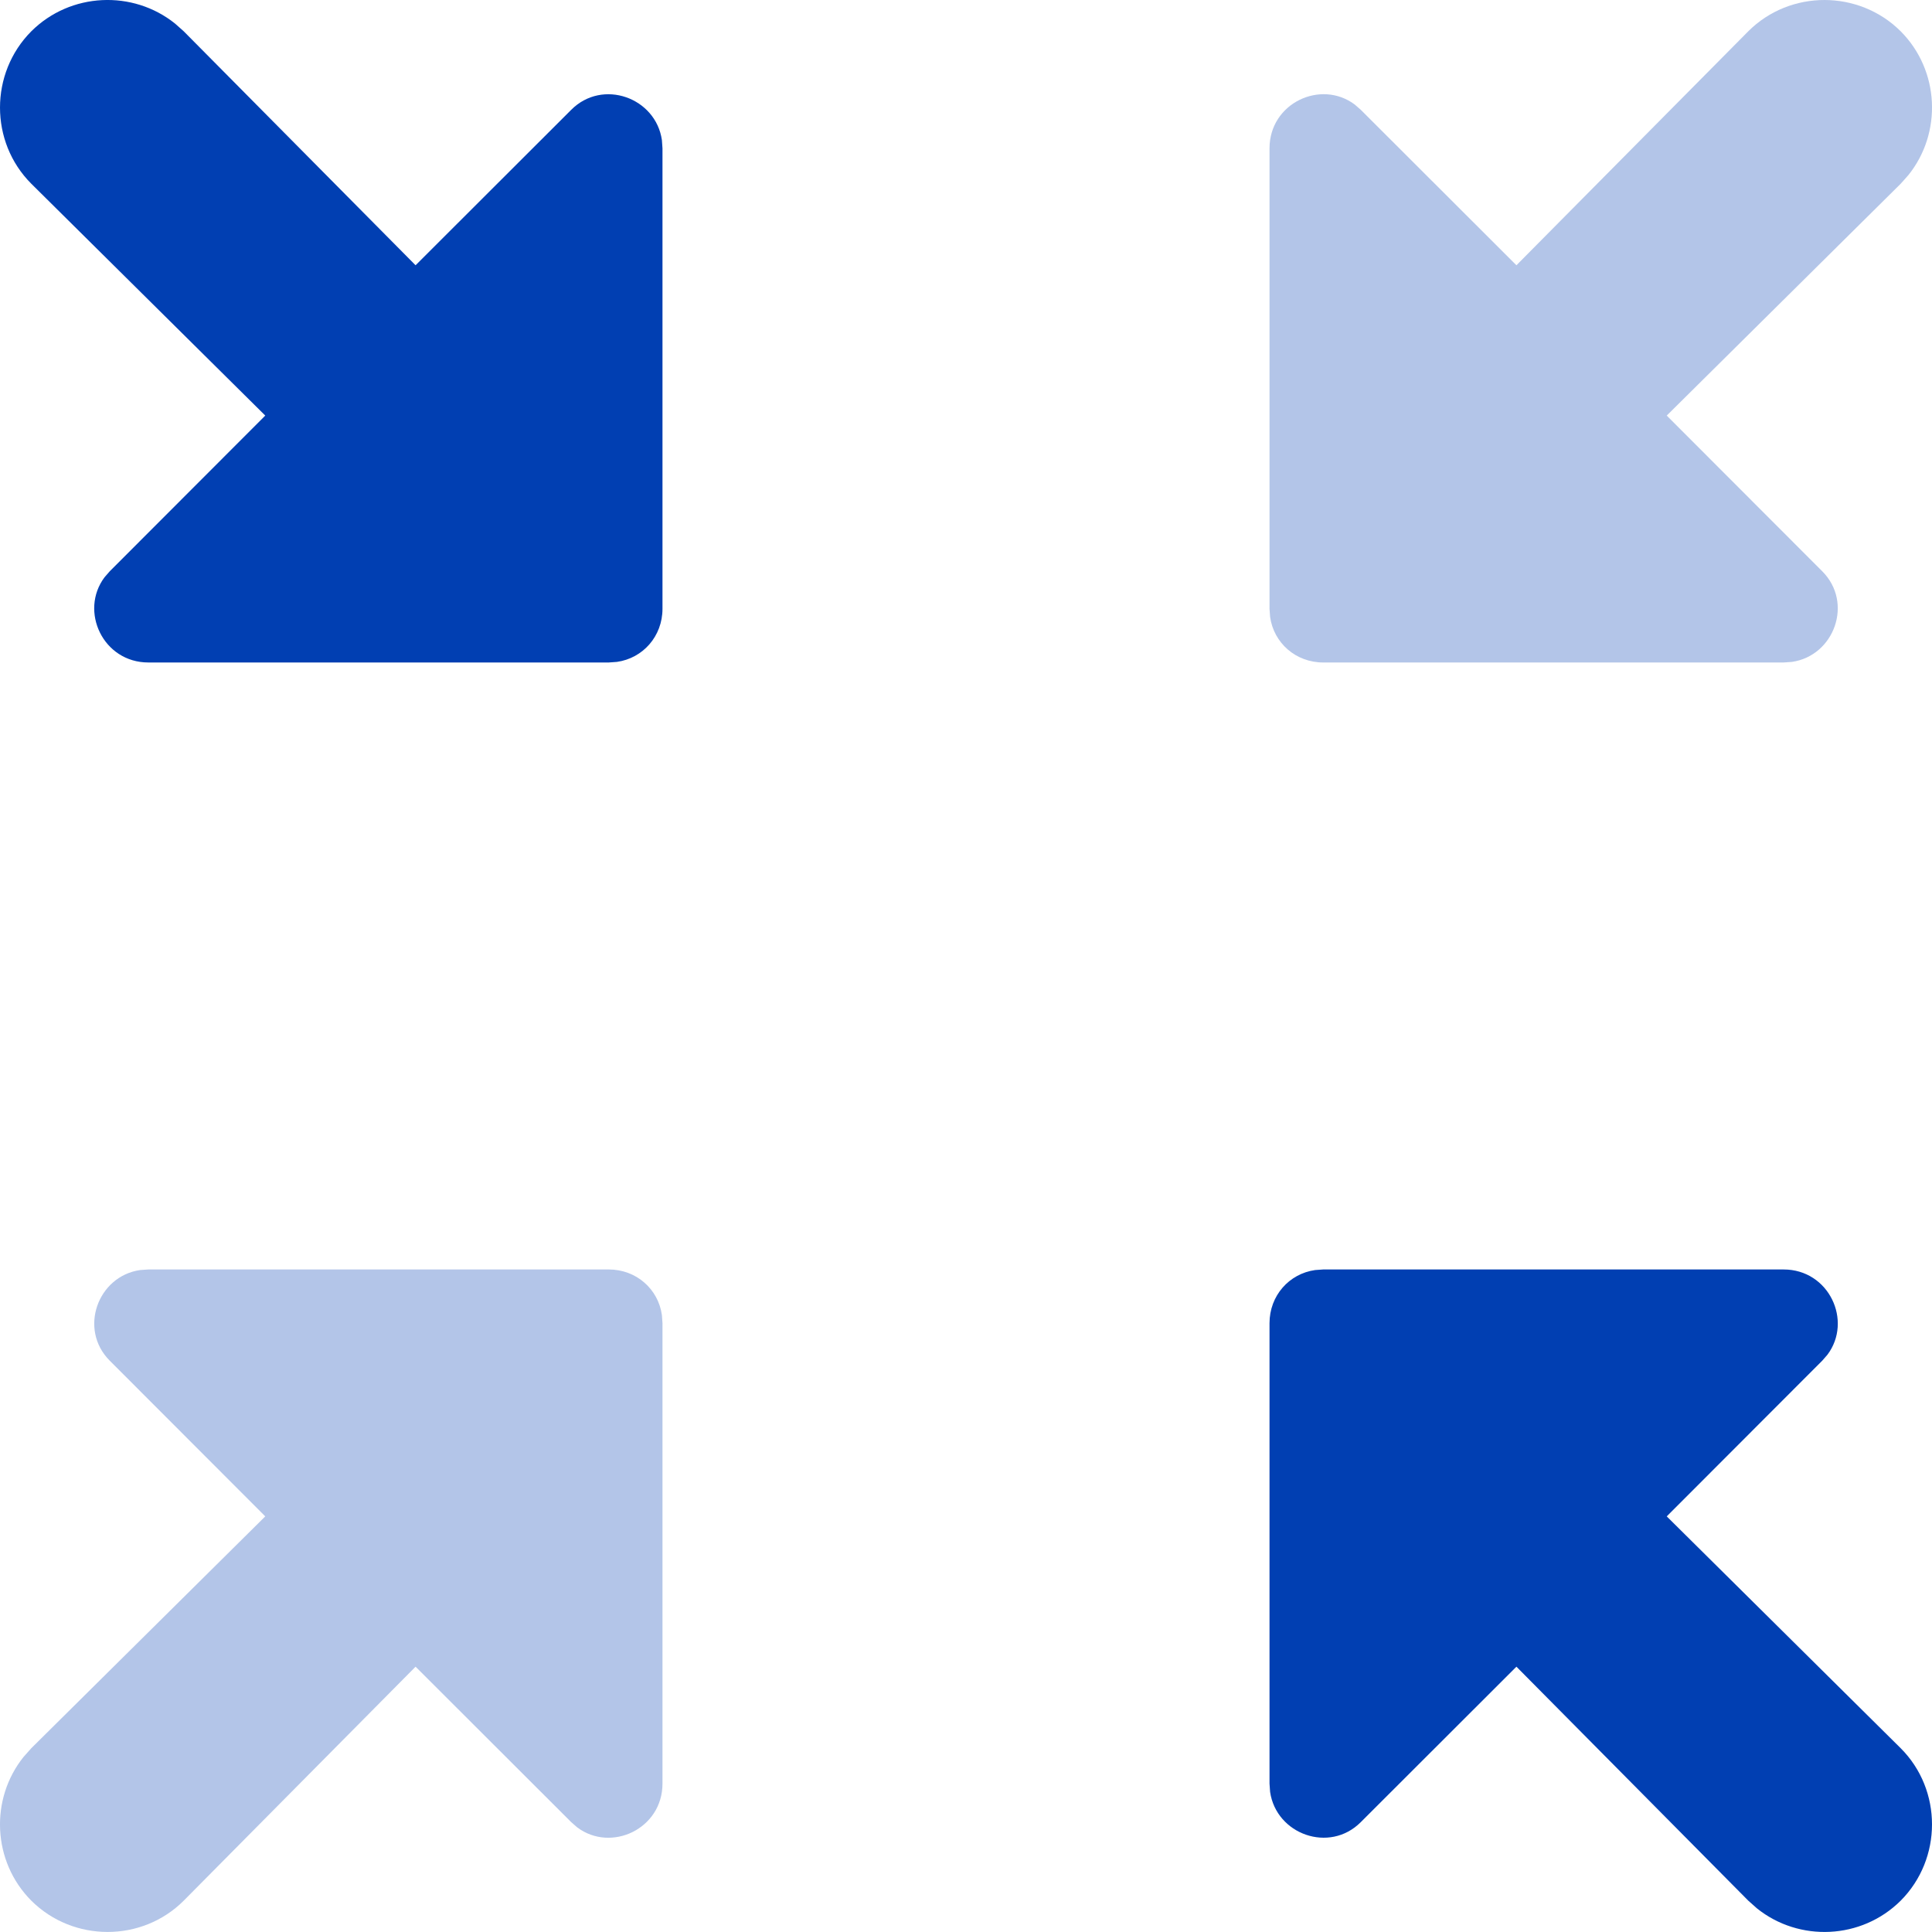 <svg width="40" height="40" viewBox="0 0 40 40" fill="none" xmlns="http://www.w3.org/2000/svg">
<g clip-path="url(#clip0_2128_29800)">
<path d="M36.376 39.511L36.196 39.351L31.396 34.507L28.172 37.727C27.524 38.375 26.424 37.979 26.296 37.099L26.284 36.927L26.284 27.395C26.284 26.827 26.688 26.371 27.228 26.295L27.396 26.283L36.928 26.283C37.868 26.283 38.36 27.347 37.836 28.047L37.728 28.171L34.508 31.395L39.352 36.195C40.216 37.059 40.216 38.483 39.352 39.351C38.54 40.159 37.248 40.211 36.376 39.511Z" fill="#013FB2"/>
<path d="M2.164 11.952C1.64 12.652 2.132 13.716 3.072 13.716L12.604 13.716L12.772 13.704C13.312 13.628 13.716 13.172 13.716 12.604L13.716 3.072L13.704 2.9C13.576 2.02 12.476 1.624 11.828 2.272L8.604 5.492L3.804 0.648L3.624 0.488C2.752 -0.212 1.46 -0.16 0.648 0.648C-0.216 1.516 -0.216 2.94 0.648 3.804L5.492 8.604L2.272 11.828L2.164 11.952Z" fill="#013FB2"/>
<path opacity="0.3" d="M0.648 39.351C-0.16 38.539 -0.212 37.247 0.488 36.375L0.648 36.195L5.492 31.395L2.272 28.171C1.624 27.523 2.02 26.423 2.9 26.295L3.072 26.283L12.604 26.283C13.172 26.283 13.628 26.687 13.704 27.227L13.716 27.395L13.716 36.927C13.716 37.867 12.652 38.359 11.952 37.835L11.828 37.727L8.604 34.507L3.804 39.351C2.94 40.215 1.516 40.215 0.648 39.351Z" fill="#013FB2"/>
<path opacity="0.3" d="M26.296 12.772C26.372 13.312 26.828 13.716 27.396 13.716L36.928 13.716L37.1 13.704C37.98 13.576 38.376 12.476 37.728 11.828L34.508 8.604L39.352 3.804L39.512 3.624C40.212 2.752 40.16 1.46 39.352 0.648C38.484 -0.216 37.06 -0.216 36.196 0.648L31.396 5.492L28.172 2.272L28.048 2.164C27.348 1.64 26.284 2.132 26.284 3.072L26.284 12.604L26.296 12.772Z" fill="#013FB2"/>
</g>
<defs>
<clipPath id="clip0_2128_29800">
<rect width="40" height="40" fill="white"/>
</clipPath>
</defs>
</svg>
